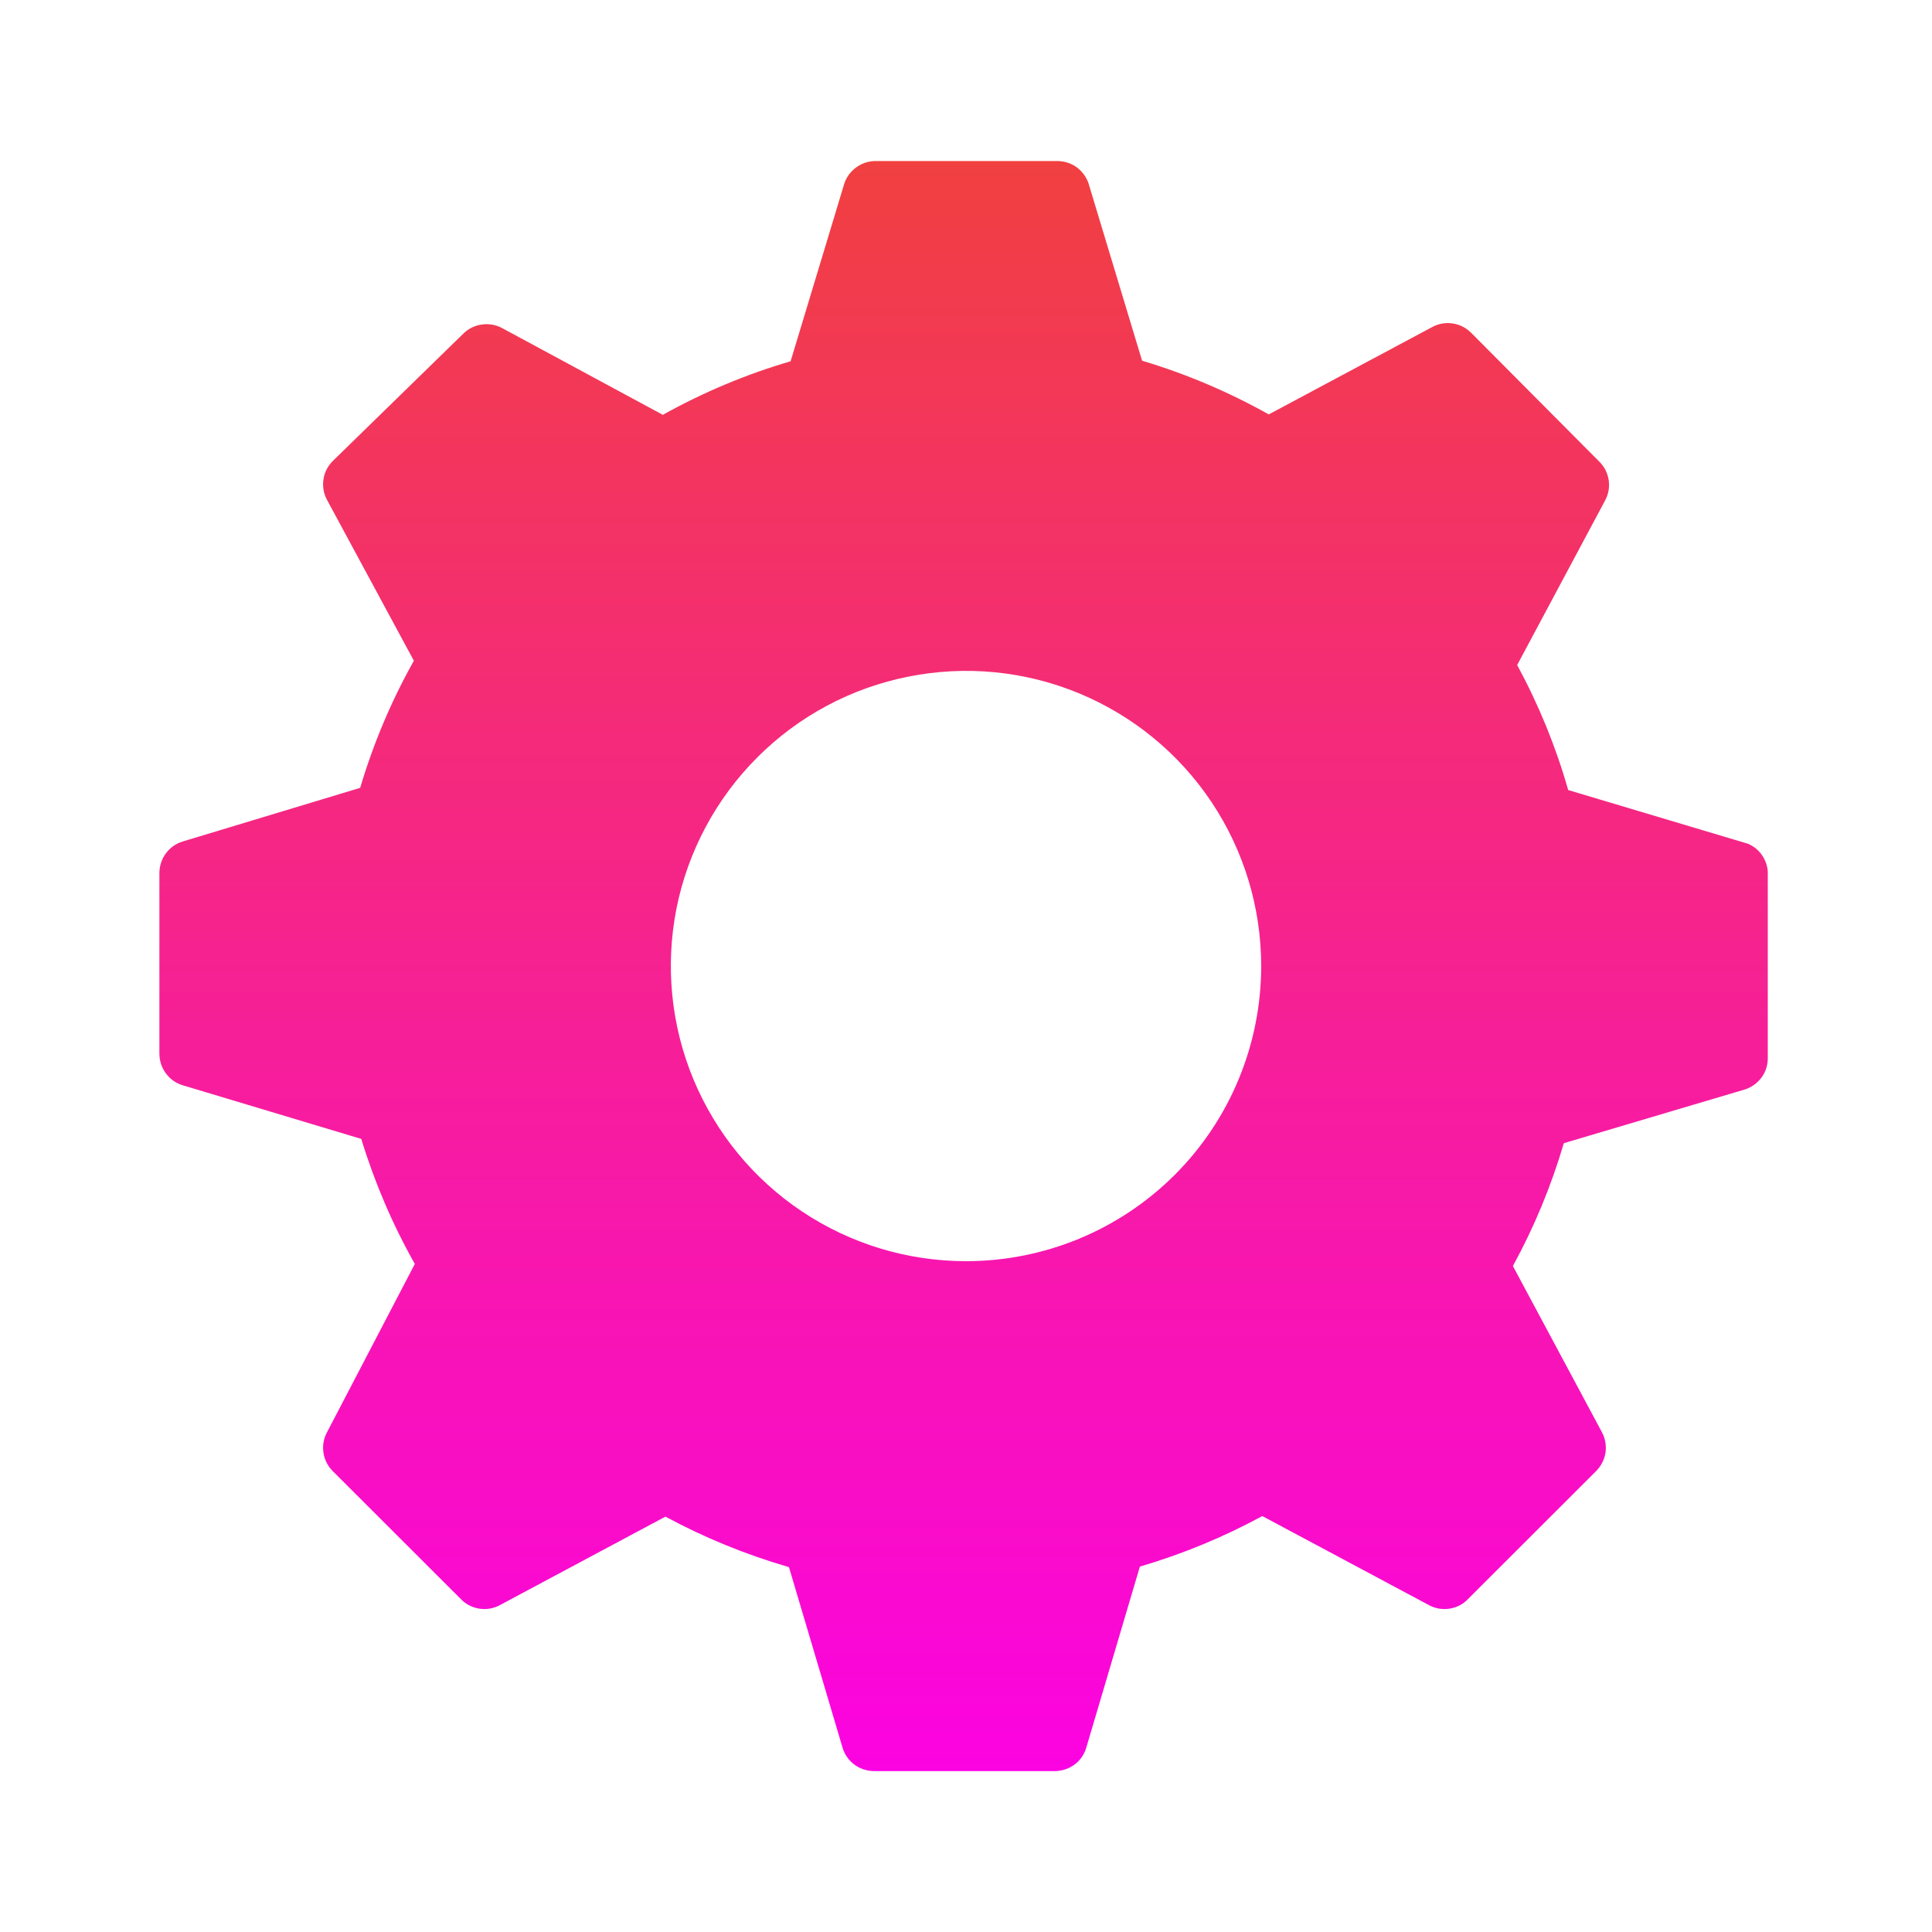 <svg width="14" height="14" viewBox="0 0 14 14" fill="none" xmlns="http://www.w3.org/2000/svg">
<path d="M12.666 6.114L11.364 5.725C11.274 5.41 11.15 5.107 10.994 4.819L11.632 3.625C11.656 3.58 11.665 3.528 11.657 3.478C11.649 3.427 11.626 3.381 11.589 3.345L10.66 2.411C10.624 2.375 10.577 2.351 10.527 2.344C10.476 2.336 10.425 2.345 10.38 2.369L9.194 3.003C8.903 2.84 8.595 2.709 8.276 2.614L7.887 1.326C7.87 1.279 7.839 1.238 7.798 1.209C7.757 1.181 7.708 1.166 7.657 1.167H6.343C6.293 1.167 6.243 1.184 6.203 1.214C6.162 1.244 6.132 1.286 6.117 1.334L5.729 2.618C5.407 2.712 5.096 2.843 4.803 3.006L3.636 2.376C3.591 2.353 3.54 2.344 3.489 2.352C3.439 2.359 3.392 2.383 3.356 2.419L2.411 3.341C2.375 3.377 2.351 3.423 2.344 3.474C2.336 3.524 2.345 3.576 2.369 3.621L2.999 4.788C2.835 5.08 2.705 5.389 2.61 5.709L1.323 6.098C1.274 6.113 1.232 6.143 1.202 6.184C1.172 6.224 1.156 6.273 1.155 6.324V7.638C1.156 7.689 1.172 7.738 1.202 7.778C1.232 7.819 1.274 7.849 1.323 7.864L2.618 8.253C2.714 8.568 2.844 8.872 3.006 9.159L2.369 10.38C2.345 10.425 2.336 10.476 2.344 10.527C2.351 10.577 2.375 10.624 2.411 10.66L3.341 11.589C3.377 11.626 3.423 11.649 3.474 11.657C3.524 11.665 3.576 11.656 3.621 11.632L4.822 10.99C5.107 11.144 5.407 11.266 5.717 11.356L6.106 12.666C6.121 12.715 6.151 12.757 6.191 12.787C6.232 12.817 6.281 12.833 6.331 12.834H7.646C7.696 12.833 7.745 12.817 7.786 12.787C7.827 12.757 7.856 12.715 7.871 12.666L8.26 11.352C8.568 11.262 8.865 11.139 9.147 10.986L10.356 11.632C10.401 11.656 10.453 11.665 10.504 11.657C10.554 11.649 10.601 11.626 10.636 11.589L11.566 10.66C11.602 10.624 11.626 10.577 11.634 10.527C11.641 10.476 11.633 10.425 11.609 10.38L10.963 9.174C11.118 8.891 11.241 8.593 11.332 8.284L12.643 7.895C12.691 7.88 12.733 7.85 12.764 7.809C12.794 7.769 12.81 7.72 12.81 7.669V6.343C12.813 6.295 12.8 6.247 12.774 6.206C12.749 6.165 12.711 6.133 12.666 6.114ZM7 9.139C6.577 9.139 6.164 9.014 5.812 8.779C5.46 8.544 5.186 8.21 5.024 7.819C4.862 7.428 4.82 6.998 4.902 6.583C4.985 6.168 5.189 5.787 5.488 5.488C5.787 5.189 6.168 4.985 6.583 4.903C6.998 4.82 7.428 4.862 7.819 5.024C8.21 5.186 8.544 5.46 8.779 5.812C9.014 6.164 9.139 6.577 9.139 7C9.139 7.568 8.914 8.112 8.513 8.513C8.112 8.914 7.568 9.139 7 9.139Z" fill="url(#paint0_linear)"/>
<defs>
<linearGradient id="paint0_linear" x1="6.983" y1="1.167" x2="6.983" y2="12.834" gradientUnits="userSpaceOnUse">
<stop stop-color="#F14040"/>
<stop offset="1" stop-color="#FB03E2"/>
</linearGradient>
</defs>
</svg>
